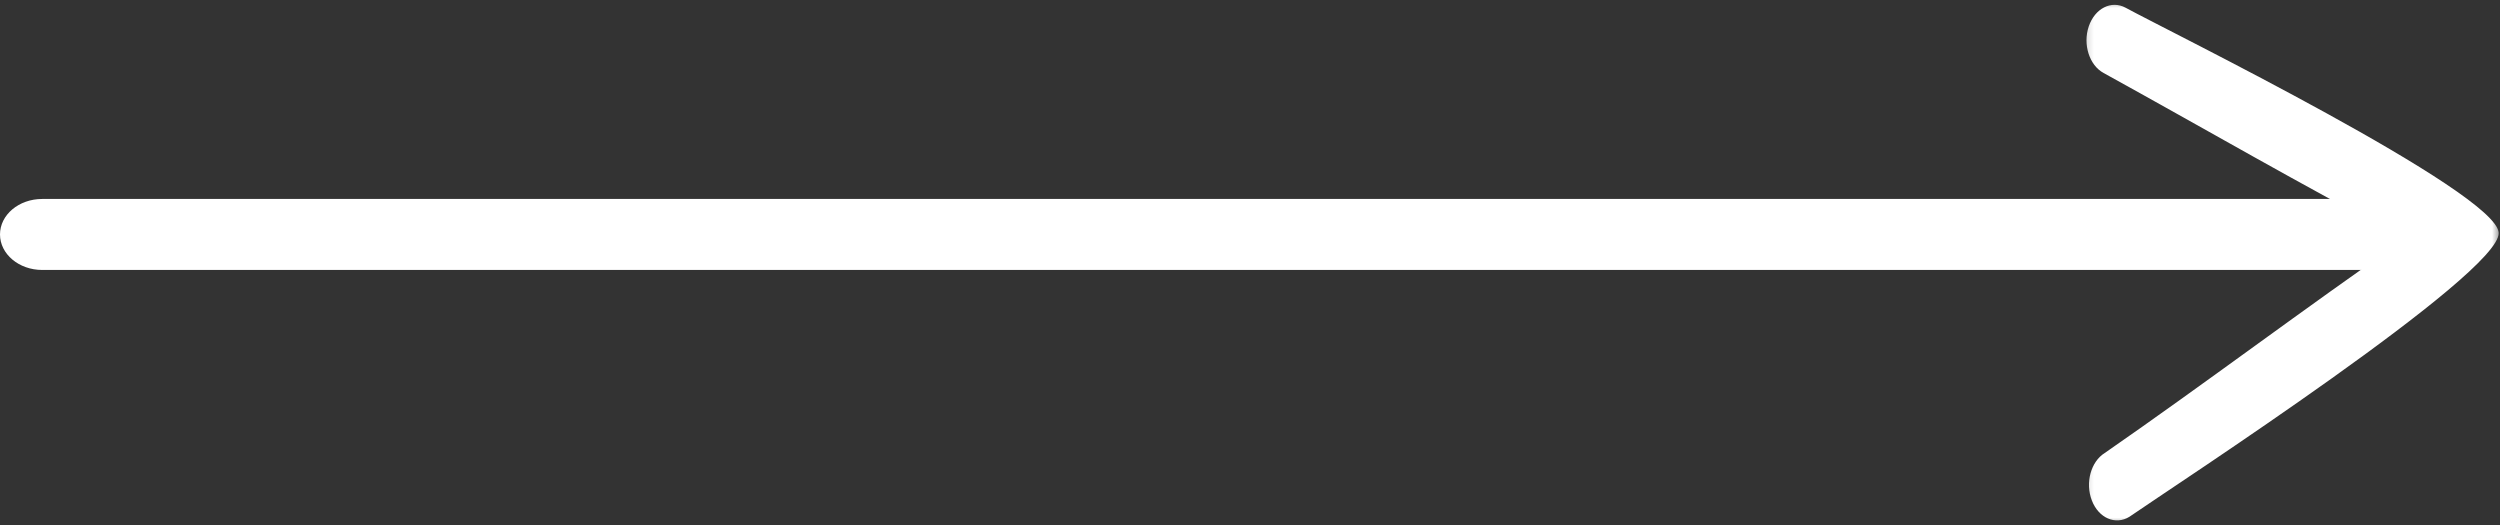<svg width="157" height="33" viewBox="0 0 157 33" fill="none" xmlns="http://www.w3.org/2000/svg">
<rect x="0" y="0" width="157" height="33" fill="#333333" stroke="none"/>
<path fill-rule="evenodd" clip-rule="evenodd" d="M2.649 12.495C51.262 12.495 99.875 12.495 148.488 12.495C149.947 12.495 151.137 13.49 151.137 14.724C151.137 15.953 149.947 16.953 148.488 16.953C99.875 16.953 51.262 16.953 2.649 16.953C1.186 16.953 0 15.953 0 14.724C0 13.49 1.186 12.495 2.649 12.495Z" fill="white"/>
<mask id="mask0_208_63" style="mask-type:luminance" maskUnits="userSpaceOnUse" x="130" y="0" width="27" height="33">
<path d="M130.31 0H157V33H130.31V0Z" fill="white"/>
</mask>
<g mask="url(#mask0_208_63)">
<path fill-rule="evenodd" clip-rule="evenodd" d="M133.487 0.484C136.026 1.88 156.832 12.073 156.918 14.63C157.004 17.208 136.619 30.453 133.728 32.453C132.853 32.995 131.794 32.536 131.369 31.432C130.94 30.323 131.304 28.99 132.178 28.448C138.536 24.042 144.694 19.385 151.027 15.01C144.685 11.703 138.381 8.042 132.105 4.583C131.21 4.099 130.792 2.792 131.173 1.661C131.557 0.526 132.591 -5.34108e-06 133.487 0.484Z" fill="white"/>
</g>
</svg>
